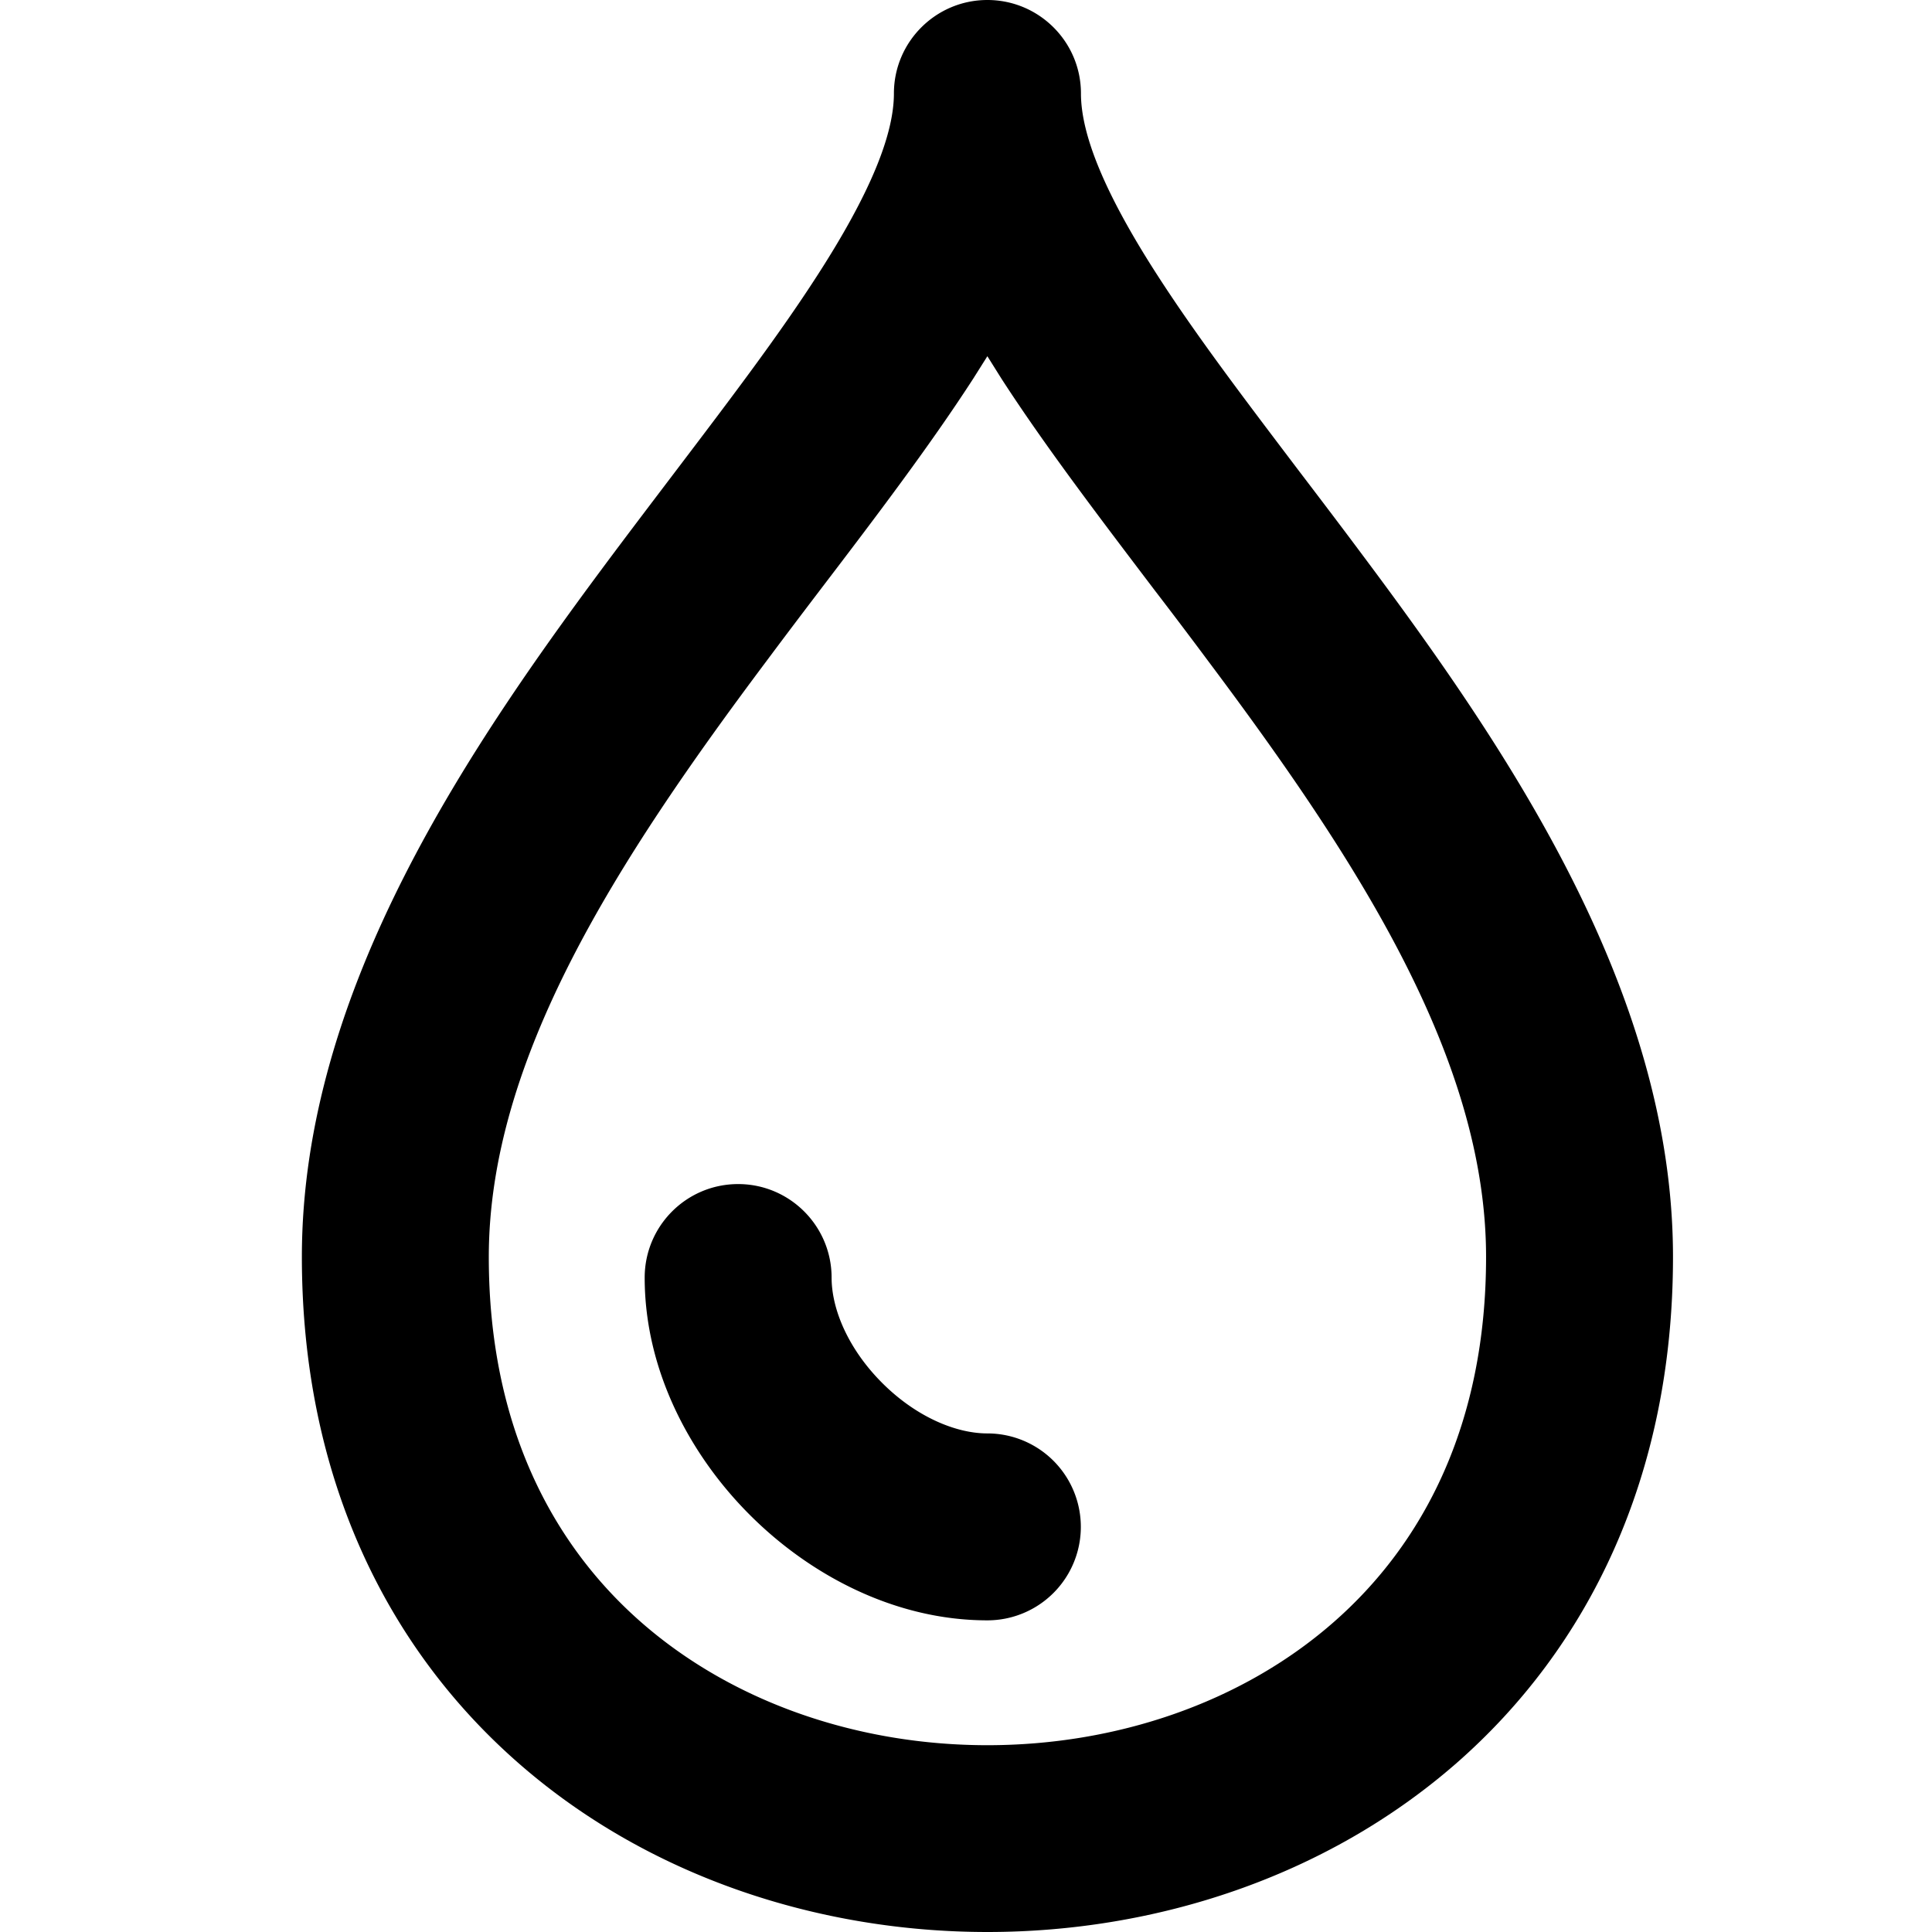 <?xml version="1.0" encoding="utf-8"?>
<!-- Generator: www.svgicons.com -->
<svg xmlns="http://www.w3.org/2000/svg" width="800" height="800" viewBox="0 0 16 16">
<path fill="currentColor" fill-rule="evenodd" d="M8.177 0c.428 0 .775.347.775.774c0 .336.19.821.642 1.519c.325.503.728 1.032 1.171 1.617c.157.206.319.419.484.64c1.207 1.612 2.606 3.639 2.606 5.859c0 1.82-.703 3.24-1.797 4.196c-1.08.942-2.493 1.395-3.88 1.395c-1.388 0-2.802-.453-3.88-1.395c-1.095-.956-1.798-2.376-1.798-4.196c0-2.22 1.399-4.247 2.606-5.86c.165-.22.327-.433.484-.64c.443-.584.846-1.113 1.171-1.616c.452-.698.642-1.183.642-1.519c0-.427.347-.774.774-.774m0 2.95l-.116.184c-.36.557-.814 1.155-1.27 1.753c-.15.197-.299.394-.445.59C5.1 7.14 4.048 8.775 4.048 10.41c0 1.39.523 2.38 1.268 3.03c.76.663 1.797 1.013 2.861 1.013c1.065 0 2.102-.35 2.862-1.014c.745-.65 1.268-1.639 1.268-3.03c0-1.633-1.053-3.268-2.298-4.93a48.061 48.061 0 0 0-.446-.59c-.455-.6-.91-1.197-1.27-1.754zM6.113 9.806c.427 0 .774.347.774.775c0 .264.14.593.419.872c.278.278.607.418.871.418a.774.774 0 1 1 0 1.548c-.767 0-1.47-.376-1.966-.872c-.496-.495-.872-1.198-.872-1.966c0-.428.346-.775.774-.775" clip-rule="evenodd"/>
</svg>